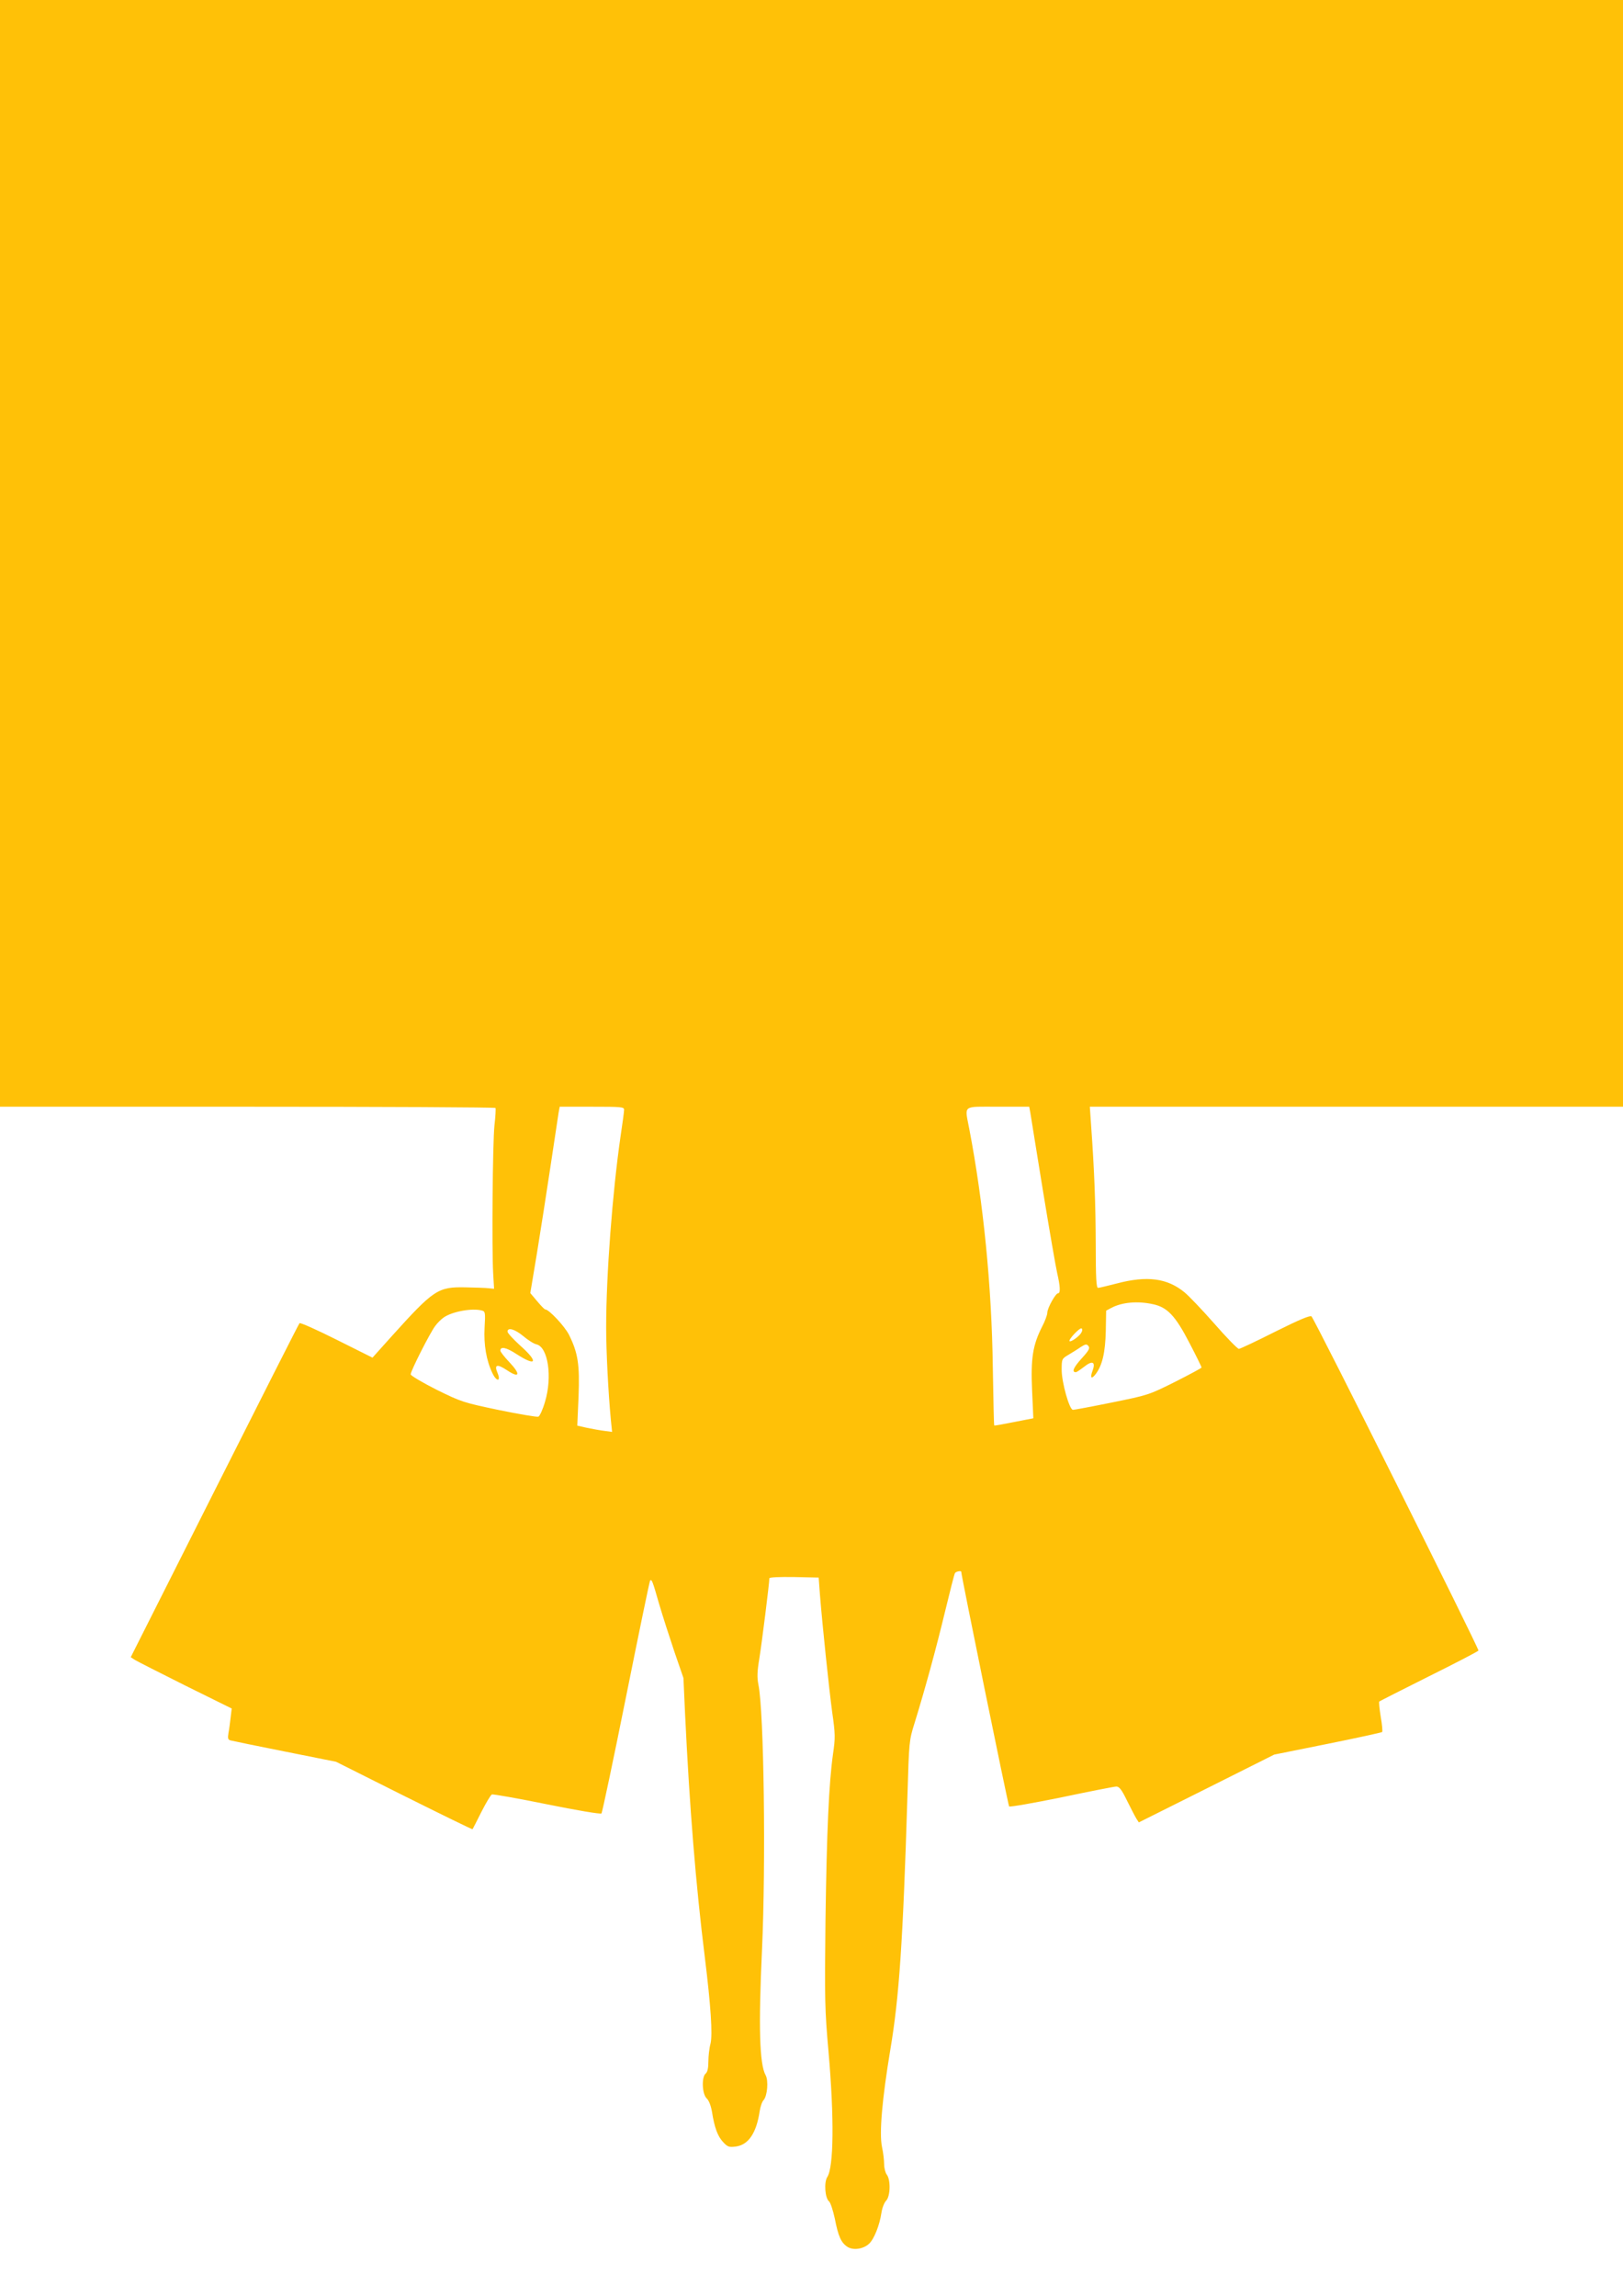 <?xml version="1.0" standalone="no"?>
<!DOCTYPE svg PUBLIC "-//W3C//DTD SVG 20010904//EN"
 "http://www.w3.org/TR/2001/REC-SVG-20010904/DTD/svg10.dtd">
<svg version="1.0" xmlns="http://www.w3.org/2000/svg"
 width="905pt" height="1280pt" viewBox="0 0 905 1280"
 preserveAspectRatio="xMidYMid meet">
<g transform="translate(0,1280) scale(0.1,-0.1)"
fill="#ffc107" stroke="none">
<path d="M0 9715 l0 -3085 1379 0 c759 0 1382 -3 1384 -7 2 -5 0 -48 -6 -98
-10 -97 -15 -686 -7 -825 l5 -85 -30 3 c-16 2 -75 4 -130 5 -153 3 -176 -12
-413 -275 l-105 -117 -200 100 c-110 55 -203 97 -207 92 -4 -4 -217 -425 -474
-935 l-467 -927 23 -15 c13 -8 139 -72 281 -143 l259 -128 -6 -50 c-3 -27 -8
-66 -12 -86 -5 -31 -3 -38 12 -42 11 -3 147 -31 303 -62 l285 -57 379 -190
c209 -104 380 -188 382 -186 1 2 24 45 49 96 26 51 52 95 59 98 7 2 145 -22
307 -55 162 -33 299 -56 304 -51 4 5 66 297 137 651 71 353 131 644 134 647 9
10 14 -3 50 -129 20 -68 59 -189 86 -269 l50 -145 9 -200 c25 -522 60 -955
110 -1355 34 -277 44 -432 32 -483 -7 -25 -12 -70 -12 -100 0 -36 -5 -59 -15
-67 -24 -20 -20 -114 5 -138 13 -12 24 -41 30 -75 14 -89 32 -137 62 -169 25
-27 33 -30 71 -25 70 9 115 75 133 197 4 25 13 53 22 62 21 24 28 109 11 139
-34 61 -40 270 -20 699 22 481 11 1326 -20 1478 -8 40 -7 73 5 145 13 79 56
421 56 448 0 6 56 8 138 7 l137 -3 7 -95 c15 -185 50 -517 68 -653 18 -125 18
-146 5 -235 -23 -164 -35 -426 -42 -927 -5 -443 -4 -499 17 -735 32 -367 29
-642 -7 -697 -19 -29 -13 -118 10 -136 8 -7 22 -50 32 -96 19 -98 35 -134 70
-157 32 -21 89 -13 121 17 28 26 59 104 69 173 4 27 16 57 26 67 24 24 26 116
4 145 -8 10 -15 37 -15 58 0 22 -5 66 -12 97 -16 77 1 267 46 539 50 295 71
606 96 1420 9 301 9 306 40 405 57 184 121 418 170 622 27 111 51 207 55 213
5 9 35 15 35 7 0 -21 262 -1303 267 -1308 5 -4 136 19 293 51 157 33 294 60
305 60 16 0 30 -18 59 -78 21 -42 44 -87 52 -100 l14 -22 378 189 377 189 298
60 c164 33 301 63 304 66 3 3 0 41 -8 85 -7 45 -11 83 -8 85 2 2 126 65 276
140 149 74 274 139 277 144 5 8 -911 1843 -931 1863 -7 7 -66 -17 -202 -85
-105 -53 -196 -96 -203 -96 -7 0 -69 63 -137 141 -68 77 -143 156 -167 175
-95 78 -208 93 -375 49 -51 -13 -100 -25 -106 -25 -10 0 -13 55 -13 243 -1
223 -7 400 -26 665 l-7 102 1487 0 1486 0 0 3085 0 3085 -4525 0 -4525 0 0
-3085z m3480 -3102 c0 -10 -9 -78 -20 -150 -45 -311 -80 -772 -80 -1063 0
-138 12 -365 26 -514 l7 -69 -44 6 c-24 3 -68 11 -97 17 l-53 12 7 161 c7 180
-3 244 -53 345 -24 48 -112 142 -133 142 -4 0 -24 21 -45 46 l-38 45 37 222
c20 122 54 341 76 487 22 146 42 280 45 298 l6 32 179 0 c165 0 180 -1 180
-17z m2265 -15 c3 -18 34 -213 70 -433 36 -220 72 -428 80 -463 17 -73 19
-112 5 -112 -14 0 -60 -83 -60 -108 0 -12 -13 -48 -30 -80 -51 -101 -63 -175
-55 -353 l7 -156 -108 -21 c-59 -12 -109 -21 -110 -19 -2 2 -5 149 -8 327 -6
450 -53 919 -131 1325 -26 138 -43 125 160 125 l174 0 6 -32z m684 -1069 c81
-17 126 -66 204 -217 37 -71 67 -132 67 -136 0 -3 -67 -39 -148 -80 -146 -73
-150 -74 -352 -115 -113 -23 -210 -41 -217 -41 -20 0 -63 153 -63 223 0 61 1
62 38 84 20 12 51 31 68 43 27 17 33 18 43 6 10 -12 3 -25 -39 -71 -45 -50
-55 -75 -31 -75 5 0 25 14 46 30 46 37 66 28 47 -22 -15 -41 -6 -50 18 -18 37
49 53 120 56 239 l2 114 28 15 c60 32 147 40 233 21z m-3743 -35 c20 -5 21
-10 16 -97 -5 -95 10 -182 44 -253 23 -48 48 -47 29 0 -21 49 -4 54 52 17 70
-47 78 -24 15 43 -29 30 -52 60 -52 66 0 25 32 19 90 -19 113 -73 124 -44 20
48 -38 35 -70 69 -70 77 0 26 41 14 88 -25 26 -22 59 -43 74 -46 64 -16 89
-181 47 -320 -12 -42 -29 -79 -37 -83 -8 -3 -107 14 -220 37 -200 42 -209 45
-349 114 -79 40 -143 78 -143 85 0 19 108 232 137 270 13 18 36 40 50 49 49
32 156 51 209 37z m3344 -123 c-10 -20 -59 -55 -66 -48 -8 8 57 77 67 71 5 -3
5 -13 -1 -23z"/>
</g>
</svg>

